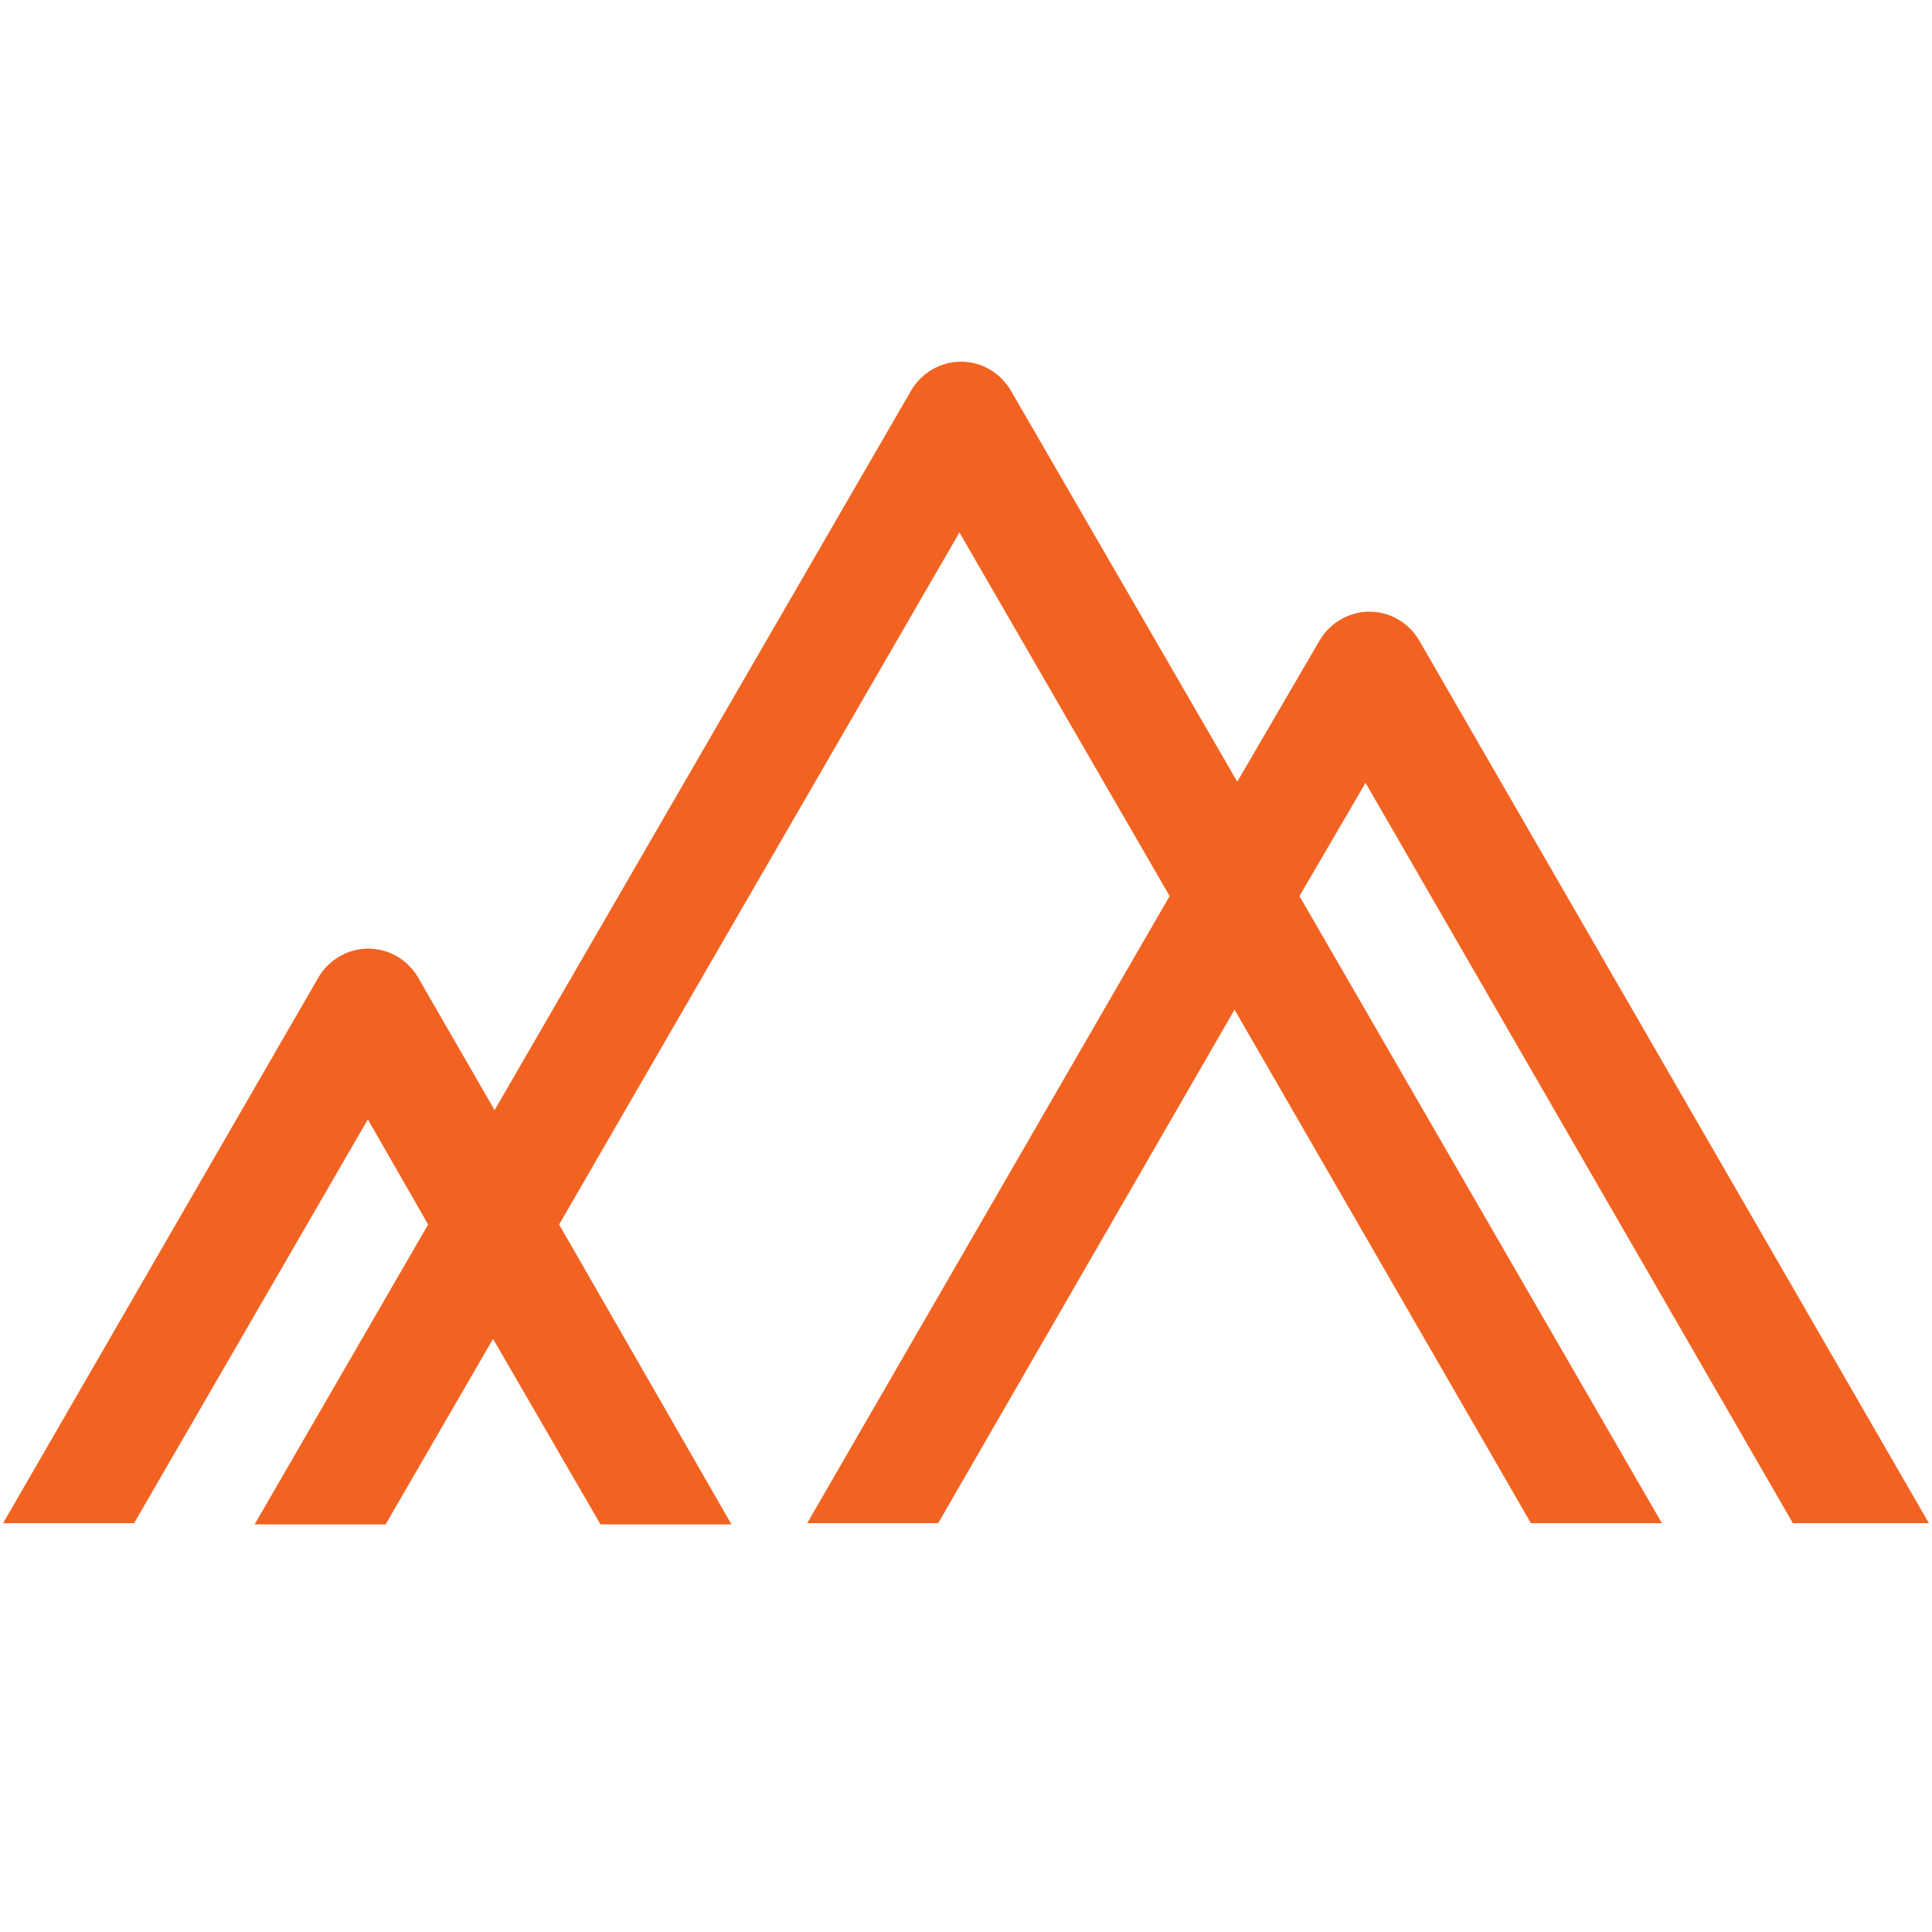 <svg xmlns="http://www.w3.org/2000/svg" version="1.1" xmlns:xlink="http://www.w3.org/1999/xlink" xmlns:svgjs="http://svgjs.dev/svgjs" width="500" height="500"><svg id="SvgjsSvg1005" xmlns="http://www.w3.org/2000/svg" version="1.1" viewBox="0 0 500 500">
  <!-- Generator: Adobe Illustrator 29.1.0, SVG Export Plug-In . SVG Version: 2.1.0 Build 142)  -->
  <defs>
    <style>
      .st0 {
        fill: none;
      }

      .st1 {
        fill: #f26322;
      }
    </style>
  </defs>
  <path class="st1" d="M465.3,394.2h33.9l-132-228.6c-2.8-4.6-7.6-7.3-12.8-7.3h0c-5.2,0-10.1,2.8-12.8,7.3l-21.4,36.7-58.7-101.4c-2.8-4.6-7.6-7.3-12.8-7.3h0c-5.2,0-10.1,2.8-12.8,7.3l-107.9,186.4-19.9-34.5c-2.8-4.6-7.6-7.3-12.8-7.3h0c-5.2,0-10.1,2.8-12.8,7.3L.8,394.2h33.9l60.5-104.5,15.6,27.2-44.9,77.6h33.9l27.8-48,27.8,48h33.9l-44.6-77.6,103.6-179.1,54.4,94.1-93.8,162.3h33.9l76.7-132.9,76.7,132.9h33.9l-93.8-162.3,17.1-29.3,110.6,191.6h1.2,0Z"></path>
  <rect class="st0" width="500" height="500"></rect>
</svg><style>@media (prefers-color-scheme: light) { :root { filter: none; } }
@media (prefers-color-scheme: dark) { :root { filter: none; } }
</style></svg>